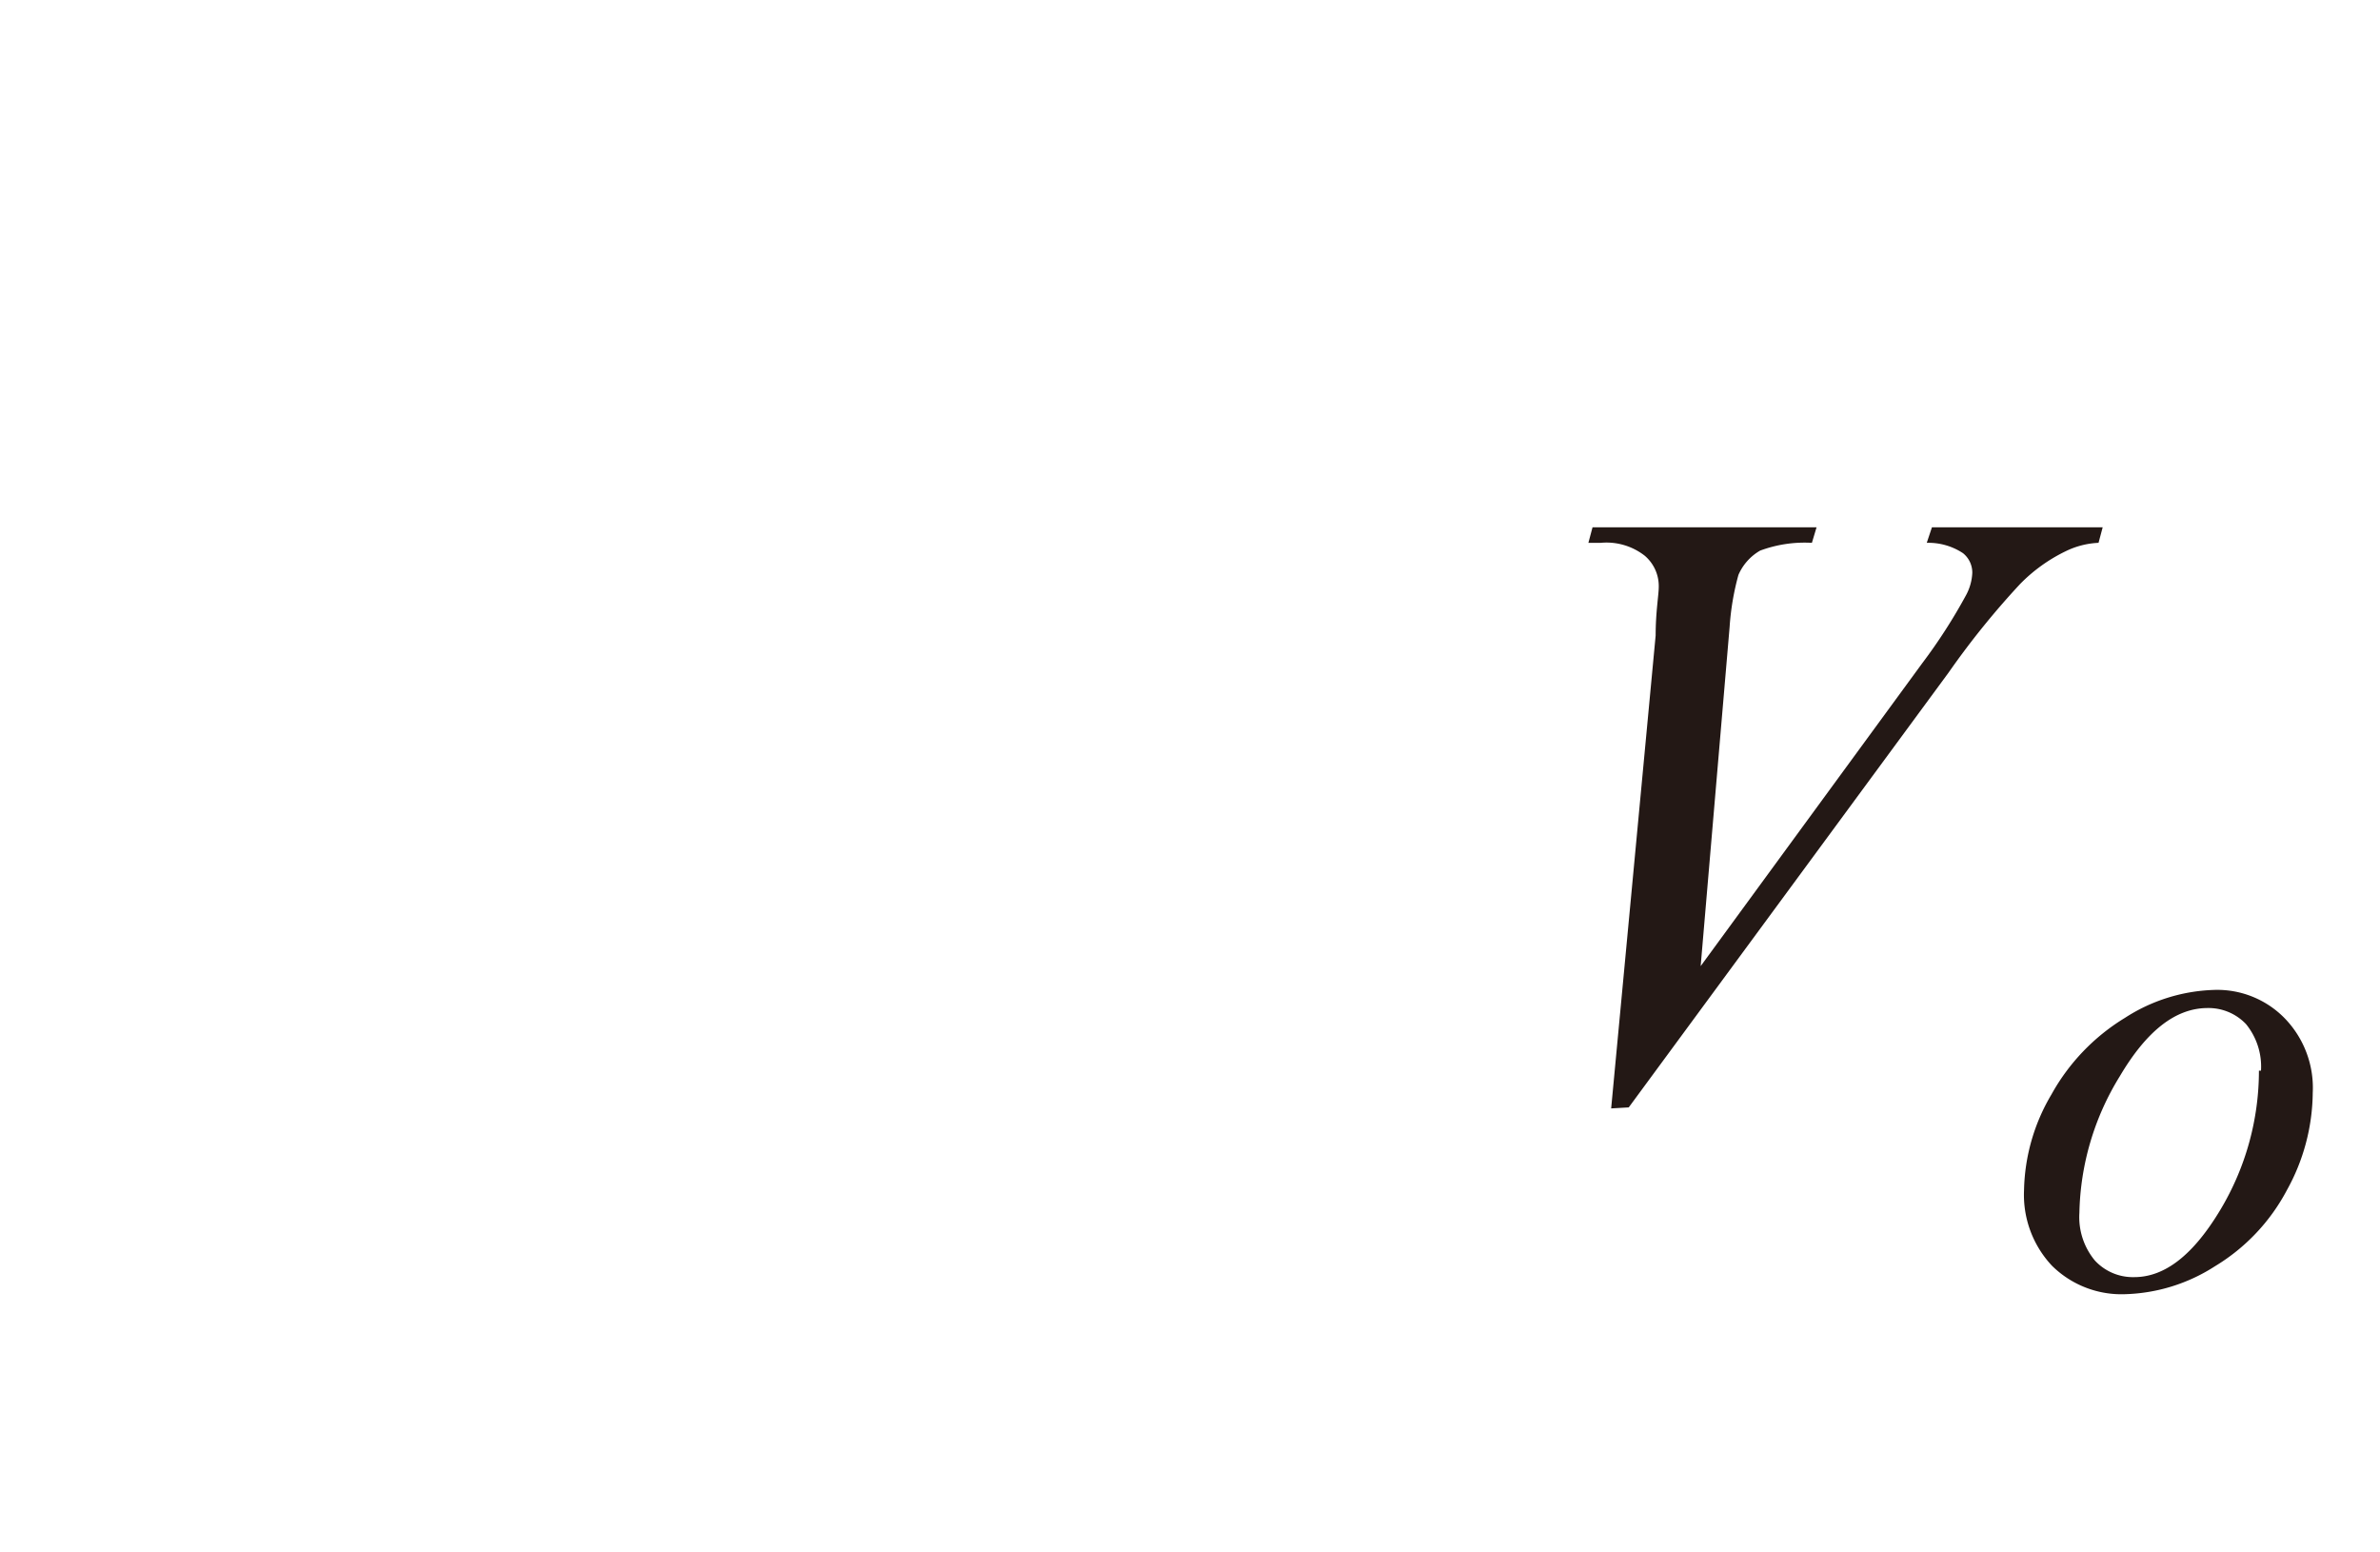 <svg id="レイヤー_1" data-name="レイヤー 1" xmlns="http://www.w3.org/2000/svg" viewBox="0 0 46 30"><defs><style>.cls-1{fill:#231815}</style></defs><title>img_08-2</title><path class="cls-1" d="M31.14 21.42l.86-9.14c0-.46.06-.78.06-.94a.77.77 0 0 0-.27-.6 1.2 1.2 0 0 0-.85-.25h-.24l.08-.3h4.33l-.09.3a2.48 2.48 0 0 0-1 .15 1 1 0 0 0-.42.47 5 5 0 0 0-.17 1l-.56 6.56 4.28-5.85A10.52 10.52 0 0 0 38 11.5a1 1 0 0 0 .12-.43.48.48 0 0 0-.18-.38 1.21 1.21 0 0 0-.7-.2l.1-.3h3.3l-.08.3a1.6 1.6 0 0 0-.63.16 3.15 3.15 0 0 0-.89.64A15.81 15.81 0 0 0 37.66 13l-6.18 8.4zm13.56-.3a3.94 3.94 0 0 1-.5 1.88 3.78 3.78 0 0 1-1.39 1.47 3.38 3.38 0 0 1-1.74.54 1.91 1.91 0 0 1-1.41-.55 2 2 0 0 1-.54-1.46 3.76 3.76 0 0 1 .53-1.85 4 4 0 0 1 1.42-1.48 3.35 3.35 0 0 1 1.72-.54 1.82 1.82 0 0 1 1.37.55 1.93 1.93 0 0 1 .54 1.44zm-1-.43a1.3 1.3 0 0 0-.29-.9 1 1 0 0 0-.74-.31c-.62 0-1.18.44-1.7 1.32a5.21 5.21 0 0 0-.78 2.64 1.31 1.31 0 0 0 .3.92 1 1 0 0 0 .76.32c.6 0 1.15-.44 1.67-1.31a5.23 5.23 0 0 0 .74-2.68z"/></svg>